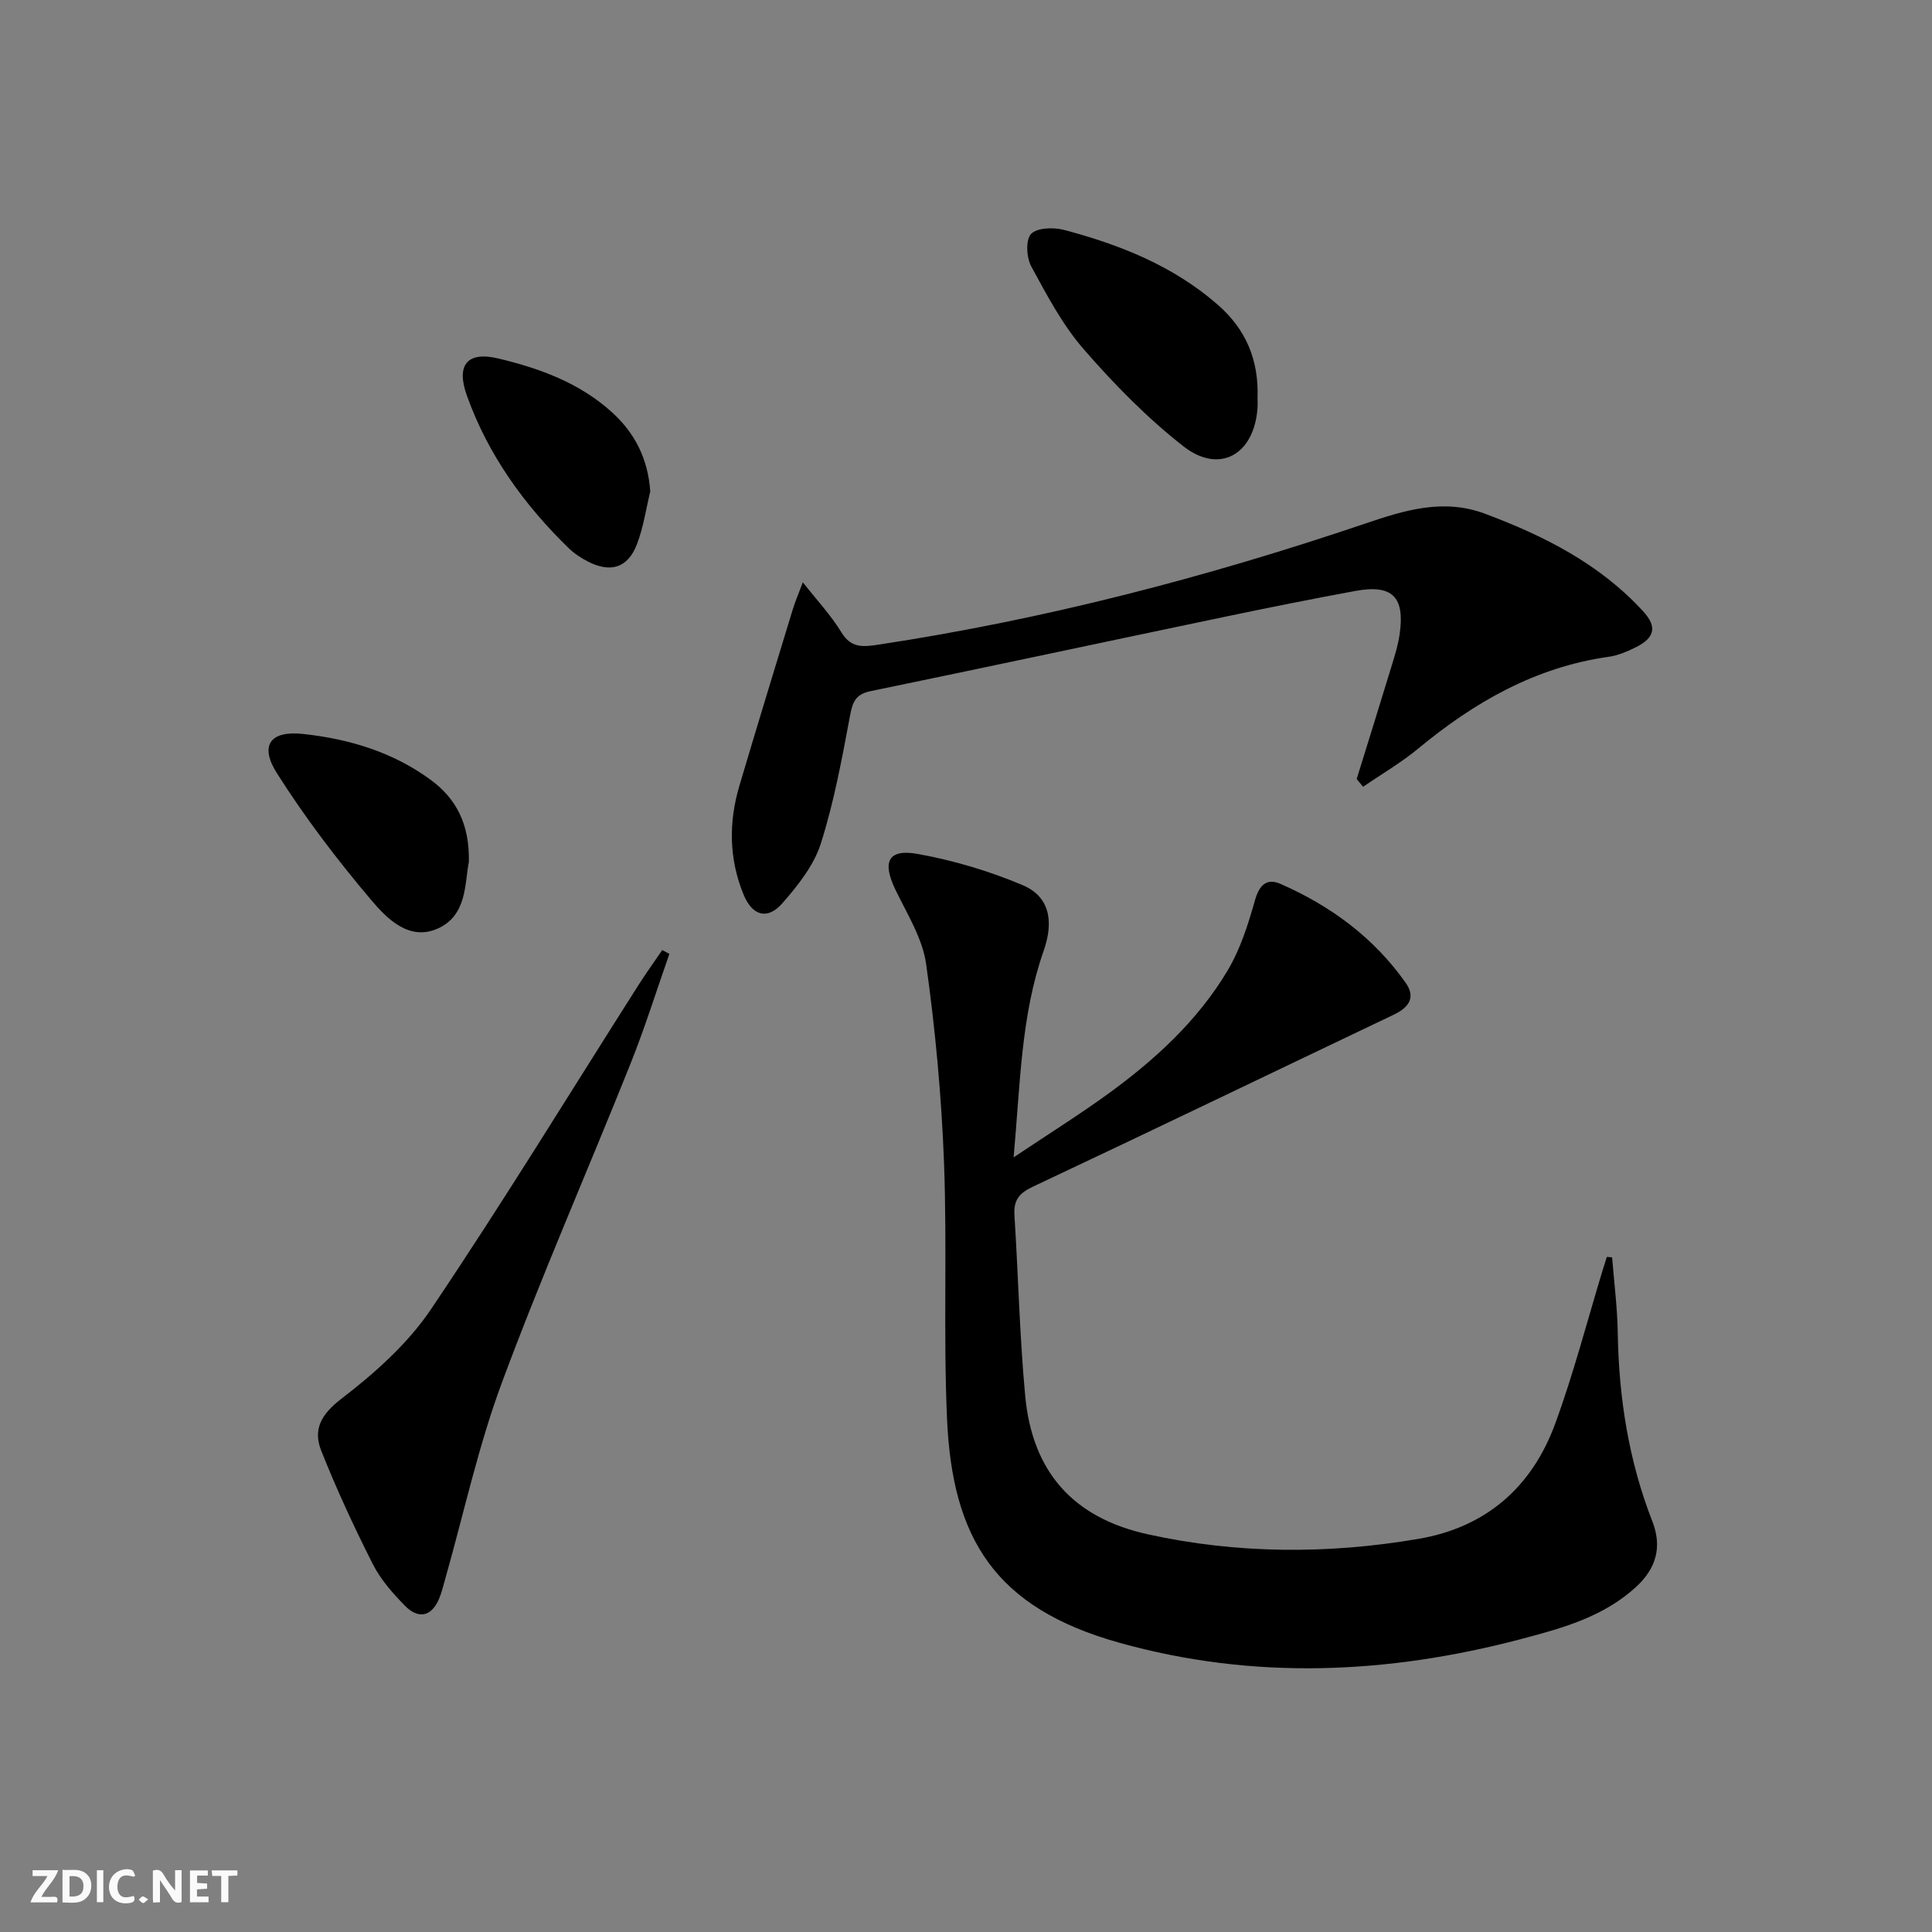 <svg enable-background="new 0 0 400 400" viewBox="0 0 400 400" xmlns="http://www.w3.org/2000/svg"><rect x="0" y="0" width="400" height="400" fill="#808080" stroke="none"/><g fill="#fbfafa"><path d="m37.59 393.81c-.92.31-1.52.05-2-.78-.7-1.2-1.52-2.34-2.47-3.78v4.59c-.55.03-.95.05-1.41.07-.03-.37-.06-.64-.06-.91 0-1.91 0-3.81 0-5.7 1.13-.41 1.77-.03 2.29.91.62 1.11 1.38 2.14 2.31 3.19v-4.2h1.35v6.61z"/><path d="m12.94 393.88v-6.75c1.9.19 3.93-.54 5.37 1.29.8 1.01.78 2.88.03 3.97-1.37 1.97-3.4 1.51-5.4 1.49m1.45-1.22c2.04.12 2.92-.58 2.89-2.21-.03-1.51-.98-2.19-2.89-2z"/><path d="m11.81 393.87h-5.49c.68-2.18 2.47-3.48 3.51-5.45h-3.08v-1.21h5.29c-.71 2.13-2.44 3.48-3.47 5.51.86 0 1.63.04 2.39-.01.79-.05 1.14.21.85 1.16"/><path d="m39.33 393.86v-6.61h3.7v1.07h-2.22v1.52c.68.04 1.34.09 2.07.13v1.07c-.72.05-1.38.09-2.1.14v1.48h2.4v1.19h-3.85z"/><path d="m27.71 388.56c-1.15-.3-2.46-.61-3.1.64-.37.73-.41 1.93-.06 2.67.63 1.35 1.99.93 3.17.68.35.94-.01 1.32-.93 1.46-1.62.25-3.05-.27-3.76-1.48-.73-1.25-.6-3.03.31-4.17.88-1.11 2.71-1.7 4-1.16.32.13.44.74.65 1.12-.1.08-.19.16-.28.24"/><path d="m49.15 387.24v1.07c-.59.02-1.17.05-1.87.08v5.44h-1.48v-5.44h-1.85c-.05-.4-.08-.73-.13-1.15z"/><path d="m20.06 387.21h1.33v6.62h-1.33z"/><path d="m30.68 393.25c-.49.38-.8.79-1.05.76-.32-.05-.6-.45-.9-.7.26-.24.51-.64.8-.67.29-.04.62.3 1.15.61"/></g><path d="m333.77 260.32c.41 5.22 1.09 10.43 1.17 15.66.22 13.42 2.26 26.46 7.16 39 2.08 5.31.77 9.75-3.32 13.53-6.74 6.22-15.25 8.57-23.78 10.82-27.66 7.3-55.43 8.55-83.19.8-25.9-7.22-34.65-21.67-35.74-46.41-.78-17.63.05-35.34-.62-52.98-.52-13.74-1.79-27.51-3.7-41.12-.75-5.37-3.98-10.45-6.4-15.5-2.72-5.67-1.5-8.41 4.59-7.33 7.41 1.32 14.81 3.53 21.75 6.45 5.51 2.32 6.6 7.29 4.38 13.64-4.69 13.37-4.82 27.35-6.21 42.74 7.18-4.81 13.45-8.73 19.43-13.06 9.77-7.08 18.66-15.2 24.88-25.64 2.64-4.43 4.26-9.59 5.68-14.6.91-3.2 2.51-4.53 5.27-3.32 10.38 4.55 19.29 11.11 25.89 20.45 2.18 3.08.66 5.15-2.47 6.64-24.91 11.87-49.75 23.86-74.71 35.61-2.88 1.36-3.99 2.81-3.8 5.9.79 12.44 1.07 24.93 2.22 37.33 1.45 15.74 9.86 25.31 25.39 28.73 18.55 4.08 37.3 4.14 56.02.95 14.04-2.39 23.52-10.74 28.33-23.86 3.82-10.41 6.6-21.2 9.84-31.83.27-.9.56-1.79.85-2.69.36.04.73.06 1.09.09z" fill="#000001"/><path d="m280.89 161.27c2.45-7.9 4.91-15.78 7.32-23.69.63-2.06 1.27-4.15 1.57-6.28 1.12-7.74-1.52-10.36-9.17-8.95-9.13 1.68-18.23 3.51-27.31 5.41-24.35 5.09-48.68 10.31-73.04 15.33-3.04.63-3.72 2.14-4.25 4.98-1.68 8.94-3.32 17.95-6.07 26.59-1.45 4.54-4.77 8.71-7.99 12.38-3.06 3.48-6.2 2.57-8-1.82-3.02-7.35-3.12-14.92-.88-22.49 3.62-12.22 7.35-24.4 11.07-36.58.52-1.7 1.24-3.34 2.08-5.59 2.97 3.78 5.84 6.84 7.98 10.35 2.02 3.33 4.51 3.03 7.66 2.56 34.39-5.21 67.88-13.93 100.79-25.07 8-2.71 16.12-5.28 24.77-2.05 12.28 4.59 23.78 10.4 32.77 20.21 2.97 3.24 2.39 5.5-1.51 7.45-1.77.88-3.69 1.7-5.62 1.97-15.18 2.15-27.83 9.4-39.43 19-3.55 2.94-7.6 5.29-11.42 7.92-.45-.54-.88-1.09-1.32-1.63z" fill="#000001"/><path d="m138.59 197.49c-2.67 7.6-5.08 15.32-8.07 22.79-8.81 22.03-18.37 43.78-26.62 66.01-4.88 13.14-7.86 27-11.7 40.53-.41 1.43-.74 2.9-1.32 4.25-1.64 3.77-4.36 4.11-7.03 1.39-2.54-2.58-5.04-5.43-6.66-8.62-3.88-7.67-7.51-15.49-10.68-23.48-1.74-4.38-.06-7.52 4.18-10.77 6.89-5.29 13.72-11.37 18.53-18.51 14.84-22.02 28.7-44.71 42.96-67.12 1.57-2.47 3.28-4.84 4.93-7.26.48.27.98.53 1.48.79z" fill="#000001"/><path d="m260.36 82.49c0 .38.05 1.22-.01 2.04-.7 9.61-7.88 13.71-15.35 7.86-7.52-5.88-14.33-12.84-20.61-20.06-4.4-5.06-7.64-11.21-10.87-17.15-1-1.84-1.21-5.49-.06-6.73 1.21-1.31 4.65-1.42 6.79-.86 11.63 3.07 22.68 7.46 31.91 15.53 5.73 5.02 8.5 11.31 8.2 19.37z" fill="#000001"/><path d="m97.07 178.47c-.88 4.38-.31 11.15-6.58 13.84-5.85 2.51-10.4-2.14-13.64-5.97-7.03-8.31-13.69-17.05-19.51-26.24-3.69-5.82-1.37-8.89 5.45-8.14 9.47 1.03 18.53 3.74 26.34 9.47 5.23 3.83 8.12 9.09 7.94 17.04z" fill="#000001"/><path d="m134.63 101.75c-.89 3.67-1.42 7.47-2.77 10.96-1.87 4.84-5.39 5.94-10.04 3.6-1.46-.74-2.9-1.68-4.07-2.81-9.27-9.02-16.69-19.32-21.08-31.57-2.3-6.4.08-9.24 6.5-7.71 8.61 2.05 16.87 5.07 23.58 11.18 4.75 4.33 7.42 9.66 7.88 16.35z" fill="#000001"/></svg>